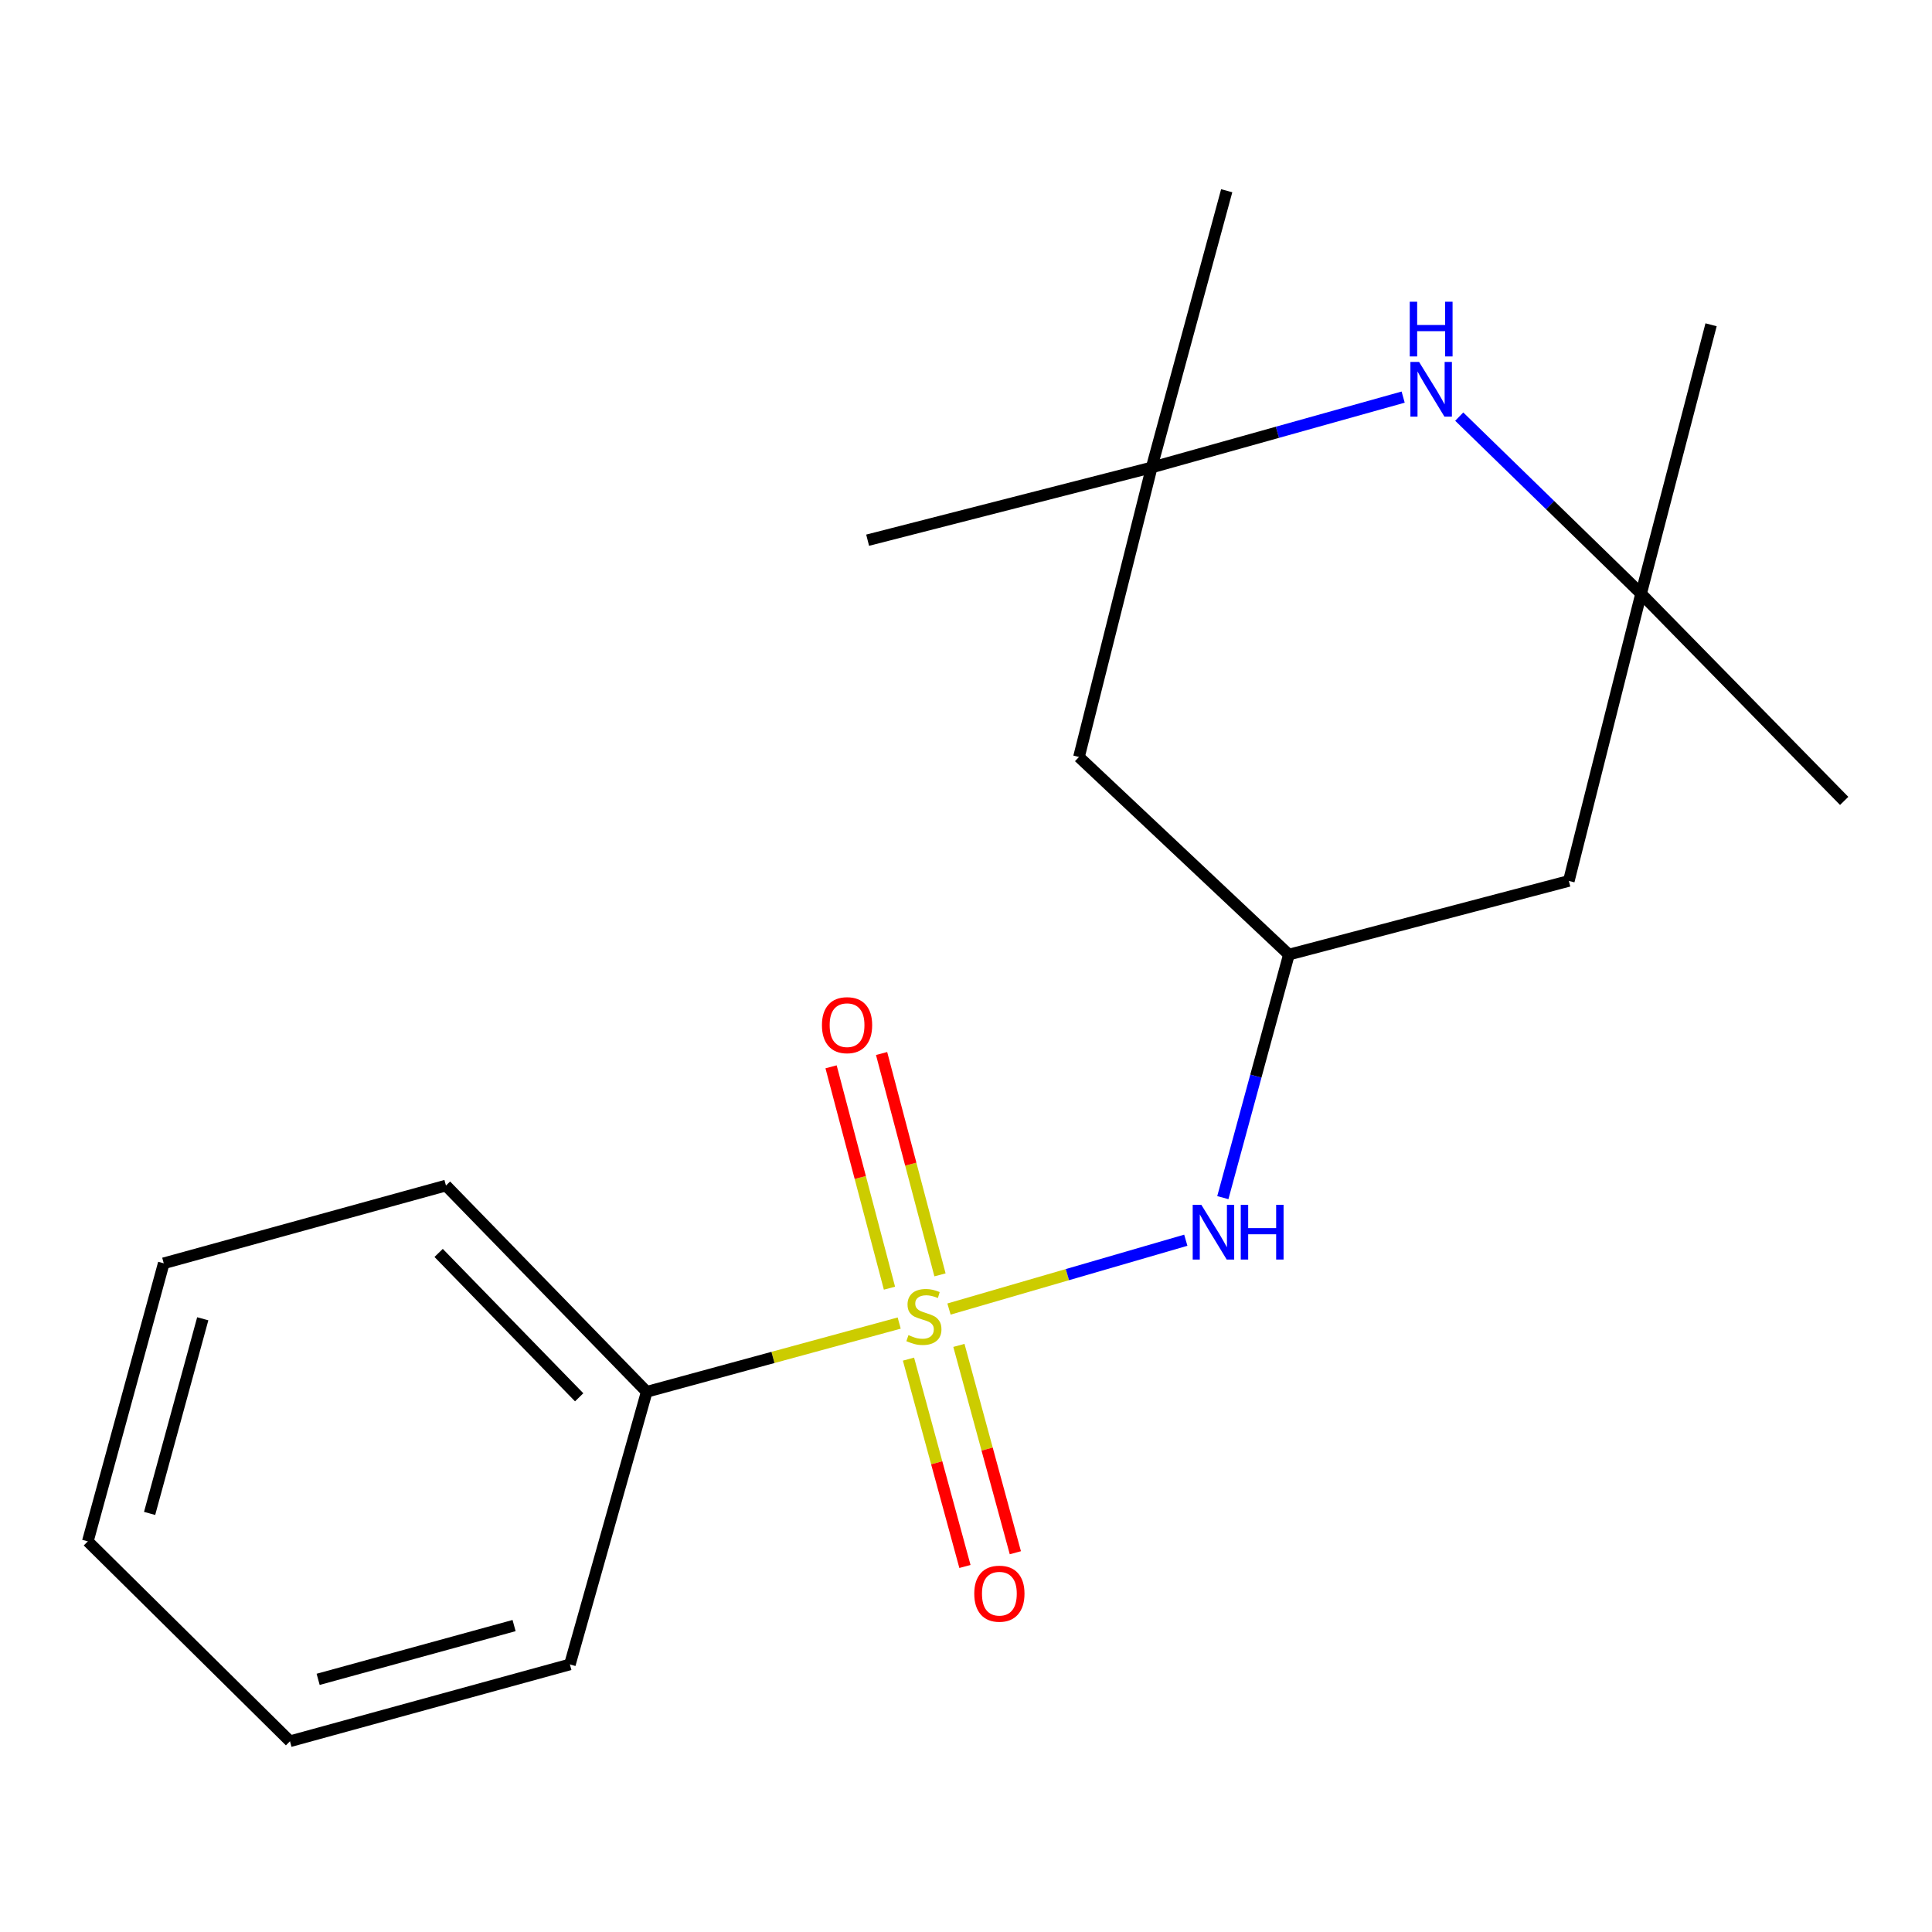 <?xml version='1.0' encoding='iso-8859-1'?>
<svg version='1.1' baseProfile='full'
              xmlns='http://www.w3.org/2000/svg'
                      xmlns:rdkit='http://www.rdkit.org/xml'
                      xmlns:xlink='http://www.w3.org/1999/xlink'
                  xml:space='preserve'
width='1000px' height='1000px' viewBox='0 0 1000 1000'>
<!-- END OF HEADER -->
<rect style='opacity:1.0;fill:#FFFFFF;stroke:none' width='1000' height='1000' x='0' y='0'> </rect>
<path class='bond-0' d='M 491.198,677.559 L 552.484,659.747' style='fill:none;fill-rule:evenodd;stroke:#CCCC00;stroke-width:6px;stroke-linecap:butt;stroke-linejoin:miter;stroke-opacity:1' />
<path class='bond-0' d='M 552.484,659.747 L 613.77,641.936' style='fill:none;fill-rule:evenodd;stroke:#0000FF;stroke-width:6px;stroke-linecap:butt;stroke-linejoin:miter;stroke-opacity:1' />
<path class='bond-5' d='M 470.233,703.481 L 484.842,757.141' style='fill:none;fill-rule:evenodd;stroke:#CCCC00;stroke-width:6px;stroke-linecap:butt;stroke-linejoin:miter;stroke-opacity:1' />
<path class='bond-5' d='M 484.842,757.141 L 499.451,810.8' style='fill:none;fill-rule:evenodd;stroke:#FF0000;stroke-width:6px;stroke-linecap:butt;stroke-linejoin:miter;stroke-opacity:1' />
<path class='bond-5' d='M 496.325,696.377 L 510.934,750.037' style='fill:none;fill-rule:evenodd;stroke:#CCCC00;stroke-width:6px;stroke-linecap:butt;stroke-linejoin:miter;stroke-opacity:1' />
<path class='bond-5' d='M 510.934,750.037 L 525.543,803.697' style='fill:none;fill-rule:evenodd;stroke:#FF0000;stroke-width:6px;stroke-linecap:butt;stroke-linejoin:miter;stroke-opacity:1' />
<path class='bond-6' d='M 486.536,659.864 L 471.422,602.575' style='fill:none;fill-rule:evenodd;stroke:#CCCC00;stroke-width:6px;stroke-linecap:butt;stroke-linejoin:miter;stroke-opacity:1' />
<path class='bond-6' d='M 471.422,602.575 L 456.308,545.286' style='fill:none;fill-rule:evenodd;stroke:#FF0000;stroke-width:6px;stroke-linecap:butt;stroke-linejoin:miter;stroke-opacity:1' />
<path class='bond-6' d='M 460.389,666.762 L 445.275,609.473' style='fill:none;fill-rule:evenodd;stroke:#CCCC00;stroke-width:6px;stroke-linecap:butt;stroke-linejoin:miter;stroke-opacity:1' />
<path class='bond-6' d='M 445.275,609.473 L 430.16,552.184' style='fill:none;fill-rule:evenodd;stroke:#FF0000;stroke-width:6px;stroke-linecap:butt;stroke-linejoin:miter;stroke-opacity:1' />
<path class='bond-7' d='M 465.419,684.816 L 400.081,702.604' style='fill:none;fill-rule:evenodd;stroke:#CCCC00;stroke-width:6px;stroke-linecap:butt;stroke-linejoin:miter;stroke-opacity:1' />
<path class='bond-7' d='M 400.081,702.604 L 334.744,720.392' style='fill:none;fill-rule:evenodd;stroke:#000000;stroke-width:6px;stroke-linecap:butt;stroke-linejoin:miter;stroke-opacity:1' />
<path class='bond-4' d='M 632.935,619.896 L 650.035,556.996' style='fill:none;fill-rule:evenodd;stroke:#0000FF;stroke-width:6px;stroke-linecap:butt;stroke-linejoin:miter;stroke-opacity:1' />
<path class='bond-4' d='M 650.035,556.996 L 667.134,494.096' style='fill:none;fill-rule:evenodd;stroke:#000000;stroke-width:6px;stroke-linecap:butt;stroke-linejoin:miter;stroke-opacity:1' />
<path class='bond-1' d='M 726.268,205.542 L 661.186,223.751' style='fill:none;fill-rule:evenodd;stroke:#0000FF;stroke-width:6px;stroke-linecap:butt;stroke-linejoin:miter;stroke-opacity:1' />
<path class='bond-1' d='M 661.186,223.751 L 596.104,241.96' style='fill:none;fill-rule:evenodd;stroke:#000000;stroke-width:6px;stroke-linecap:butt;stroke-linejoin:miter;stroke-opacity:1' />
<path class='bond-20' d='M 755.295,215.637 L 802.361,261.466' style='fill:none;fill-rule:evenodd;stroke:#0000FF;stroke-width:6px;stroke-linecap:butt;stroke-linejoin:miter;stroke-opacity:1' />
<path class='bond-20' d='M 802.361,261.466 L 849.427,307.296' style='fill:none;fill-rule:evenodd;stroke:#000000;stroke-width:6px;stroke-linecap:butt;stroke-linejoin:miter;stroke-opacity:1' />
<path class='bond-2' d='M 596.104,241.96 L 558.471,391.817' style='fill:none;fill-rule:evenodd;stroke:#000000;stroke-width:6px;stroke-linecap:butt;stroke-linejoin:miter;stroke-opacity:1' />
<path class='bond-10' d='M 596.104,241.96 L 634.939,98.727' style='fill:none;fill-rule:evenodd;stroke:#000000;stroke-width:6px;stroke-linecap:butt;stroke-linejoin:miter;stroke-opacity:1' />
<path class='bond-11' d='M 596.104,241.96 L 449.086,279.608' style='fill:none;fill-rule:evenodd;stroke:#000000;stroke-width:6px;stroke-linecap:butt;stroke-linejoin:miter;stroke-opacity:1' />
<path class='bond-3' d='M 849.427,307.296 L 812.019,455.967' style='fill:none;fill-rule:evenodd;stroke:#000000;stroke-width:6px;stroke-linecap:butt;stroke-linejoin:miter;stroke-opacity:1' />
<path class='bond-12' d='M 849.427,307.296 L 954.545,414.547' style='fill:none;fill-rule:evenodd;stroke:#000000;stroke-width:6px;stroke-linecap:butt;stroke-linejoin:miter;stroke-opacity:1' />
<path class='bond-13' d='M 849.427,307.296 L 885.649,168.105' style='fill:none;fill-rule:evenodd;stroke:#000000;stroke-width:6px;stroke-linecap:butt;stroke-linejoin:miter;stroke-opacity:1' />
<path class='bond-8' d='M 667.134,494.096 L 812.019,455.967' style='fill:none;fill-rule:evenodd;stroke:#000000;stroke-width:6px;stroke-linecap:butt;stroke-linejoin:miter;stroke-opacity:1' />
<path class='bond-9' d='M 667.134,494.096 L 558.471,391.817' style='fill:none;fill-rule:evenodd;stroke:#000000;stroke-width:6px;stroke-linecap:butt;stroke-linejoin:miter;stroke-opacity:1' />
<path class='bond-14' d='M 334.744,720.392 L 230.827,613.636' style='fill:none;fill-rule:evenodd;stroke:#000000;stroke-width:6px;stroke-linecap:butt;stroke-linejoin:miter;stroke-opacity:1' />
<path class='bond-14' d='M 299.779,723.241 L 227.037,648.512' style='fill:none;fill-rule:evenodd;stroke:#000000;stroke-width:6px;stroke-linecap:butt;stroke-linejoin:miter;stroke-opacity:1' />
<path class='bond-15' d='M 334.744,720.392 L 294.977,861.506' style='fill:none;fill-rule:evenodd;stroke:#000000;stroke-width:6px;stroke-linecap:butt;stroke-linejoin:miter;stroke-opacity:1' />
<path class='bond-16' d='M 230.827,613.636 L 84.755,653.884' style='fill:none;fill-rule:evenodd;stroke:#000000;stroke-width:6px;stroke-linecap:butt;stroke-linejoin:miter;stroke-opacity:1' />
<path class='bond-17' d='M 294.977,861.506 L 150.092,901.273' style='fill:none;fill-rule:evenodd;stroke:#000000;stroke-width:6px;stroke-linecap:butt;stroke-linejoin:miter;stroke-opacity:1' />
<path class='bond-17' d='M 266.087,841.394 L 164.667,869.23' style='fill:none;fill-rule:evenodd;stroke:#000000;stroke-width:6px;stroke-linecap:butt;stroke-linejoin:miter;stroke-opacity:1' />
<path class='bond-19' d='M 84.755,653.884 L 45.455,797.807' style='fill:none;fill-rule:evenodd;stroke:#000000;stroke-width:6px;stroke-linecap:butt;stroke-linejoin:miter;stroke-opacity:1' />
<path class='bond-19' d='M 104.947,682.596 L 77.436,783.342' style='fill:none;fill-rule:evenodd;stroke:#000000;stroke-width:6px;stroke-linecap:butt;stroke-linejoin:miter;stroke-opacity:1' />
<path class='bond-18' d='M 150.092,901.273 L 45.455,797.807' style='fill:none;fill-rule:evenodd;stroke:#000000;stroke-width:6px;stroke-linecap:butt;stroke-linejoin:miter;stroke-opacity:1' />
<path  class='atom-0' d='M 470.216 691.051
Q 470.536 691.171, 471.856 691.731
Q 473.176 692.291, 474.616 692.651
Q 476.096 692.971, 477.536 692.971
Q 480.216 692.971, 481.776 691.691
Q 483.336 690.371, 483.336 688.091
Q 483.336 686.531, 482.536 685.571
Q 481.776 684.611, 480.576 684.091
Q 479.376 683.571, 477.376 682.971
Q 474.856 682.211, 473.336 681.491
Q 471.856 680.771, 470.776 679.251
Q 469.736 677.731, 469.736 675.171
Q 469.736 671.611, 472.136 669.411
Q 474.576 667.211, 479.376 667.211
Q 482.656 667.211, 486.376 668.771
L 485.456 671.851
Q 482.056 670.451, 479.496 670.451
Q 476.736 670.451, 475.216 671.611
Q 473.696 672.731, 473.736 674.691
Q 473.736 676.211, 474.496 677.131
Q 475.296 678.051, 476.416 678.571
Q 477.576 679.091, 479.496 679.691
Q 482.056 680.491, 483.576 681.291
Q 485.096 682.091, 486.176 683.731
Q 487.296 685.331, 487.296 688.091
Q 487.296 692.011, 484.656 694.131
Q 482.056 696.211, 477.696 696.211
Q 475.176 696.211, 473.256 695.651
Q 471.376 695.131, 469.136 694.211
L 470.216 691.051
' fill='#CCCC00'/>
<path  class='atom-1' d='M 621.814 623.619
L 631.094 638.619
Q 632.014 640.099, 633.494 642.779
Q 634.974 645.459, 635.054 645.619
L 635.054 623.619
L 638.814 623.619
L 638.814 651.939
L 634.934 651.939
L 624.974 635.539
Q 623.814 633.619, 622.574 631.419
Q 621.374 629.219, 621.014 628.539
L 621.014 651.939
L 617.334 651.939
L 617.334 623.619
L 621.814 623.619
' fill='#0000FF'/>
<path  class='atom-1' d='M 642.214 623.619
L 646.054 623.619
L 646.054 635.659
L 660.534 635.659
L 660.534 623.619
L 664.374 623.619
L 664.374 651.939
L 660.534 651.939
L 660.534 638.859
L 646.054 638.859
L 646.054 651.939
L 642.214 651.939
L 642.214 623.619
' fill='#0000FF'/>
<path  class='atom-2' d='M 734.504 187.327
L 743.784 202.327
Q 744.704 203.807, 746.184 206.487
Q 747.664 209.167, 747.744 209.327
L 747.744 187.327
L 751.504 187.327
L 751.504 215.647
L 747.624 215.647
L 737.664 199.247
Q 736.504 197.327, 735.264 195.127
Q 734.064 192.927, 733.704 192.247
L 733.704 215.647
L 730.024 215.647
L 730.024 187.327
L 734.504 187.327
' fill='#0000FF'/>
<path  class='atom-2' d='M 729.684 156.175
L 733.524 156.175
L 733.524 168.215
L 748.004 168.215
L 748.004 156.175
L 751.844 156.175
L 751.844 184.495
L 748.004 184.495
L 748.004 171.415
L 733.524 171.415
L 733.524 184.495
L 729.684 184.495
L 729.684 156.175
' fill='#0000FF'/>
<path  class='atom-6' d='M 504.277 824.884
Q 504.277 818.084, 507.637 814.284
Q 510.997 810.484, 517.277 810.484
Q 523.557 810.484, 526.917 814.284
Q 530.277 818.084, 530.277 824.884
Q 530.277 831.764, 526.877 835.684
Q 523.477 839.564, 517.277 839.564
Q 511.037 839.564, 507.637 835.684
Q 504.277 831.804, 504.277 824.884
M 517.277 836.364
Q 521.597 836.364, 523.917 833.484
Q 526.277 830.564, 526.277 824.884
Q 526.277 819.324, 523.917 816.524
Q 521.597 813.684, 517.277 813.684
Q 512.957 813.684, 510.597 816.484
Q 508.277 819.284, 508.277 824.884
Q 508.277 830.604, 510.597 833.484
Q 512.957 836.364, 517.277 836.364
' fill='#FF0000'/>
<path  class='atom-7' d='M 425.434 530.622
Q 425.434 523.822, 428.794 520.022
Q 432.154 516.222, 438.434 516.222
Q 444.714 516.222, 448.074 520.022
Q 451.434 523.822, 451.434 530.622
Q 451.434 537.502, 448.034 541.422
Q 444.634 545.302, 438.434 545.302
Q 432.194 545.302, 428.794 541.422
Q 425.434 537.542, 425.434 530.622
M 438.434 542.102
Q 442.754 542.102, 445.074 539.222
Q 447.434 536.302, 447.434 530.622
Q 447.434 525.062, 445.074 522.262
Q 442.754 519.422, 438.434 519.422
Q 434.114 519.422, 431.754 522.222
Q 429.434 525.022, 429.434 530.622
Q 429.434 536.342, 431.754 539.222
Q 434.114 542.102, 438.434 542.102
' fill='#FF0000'/>
</svg>
